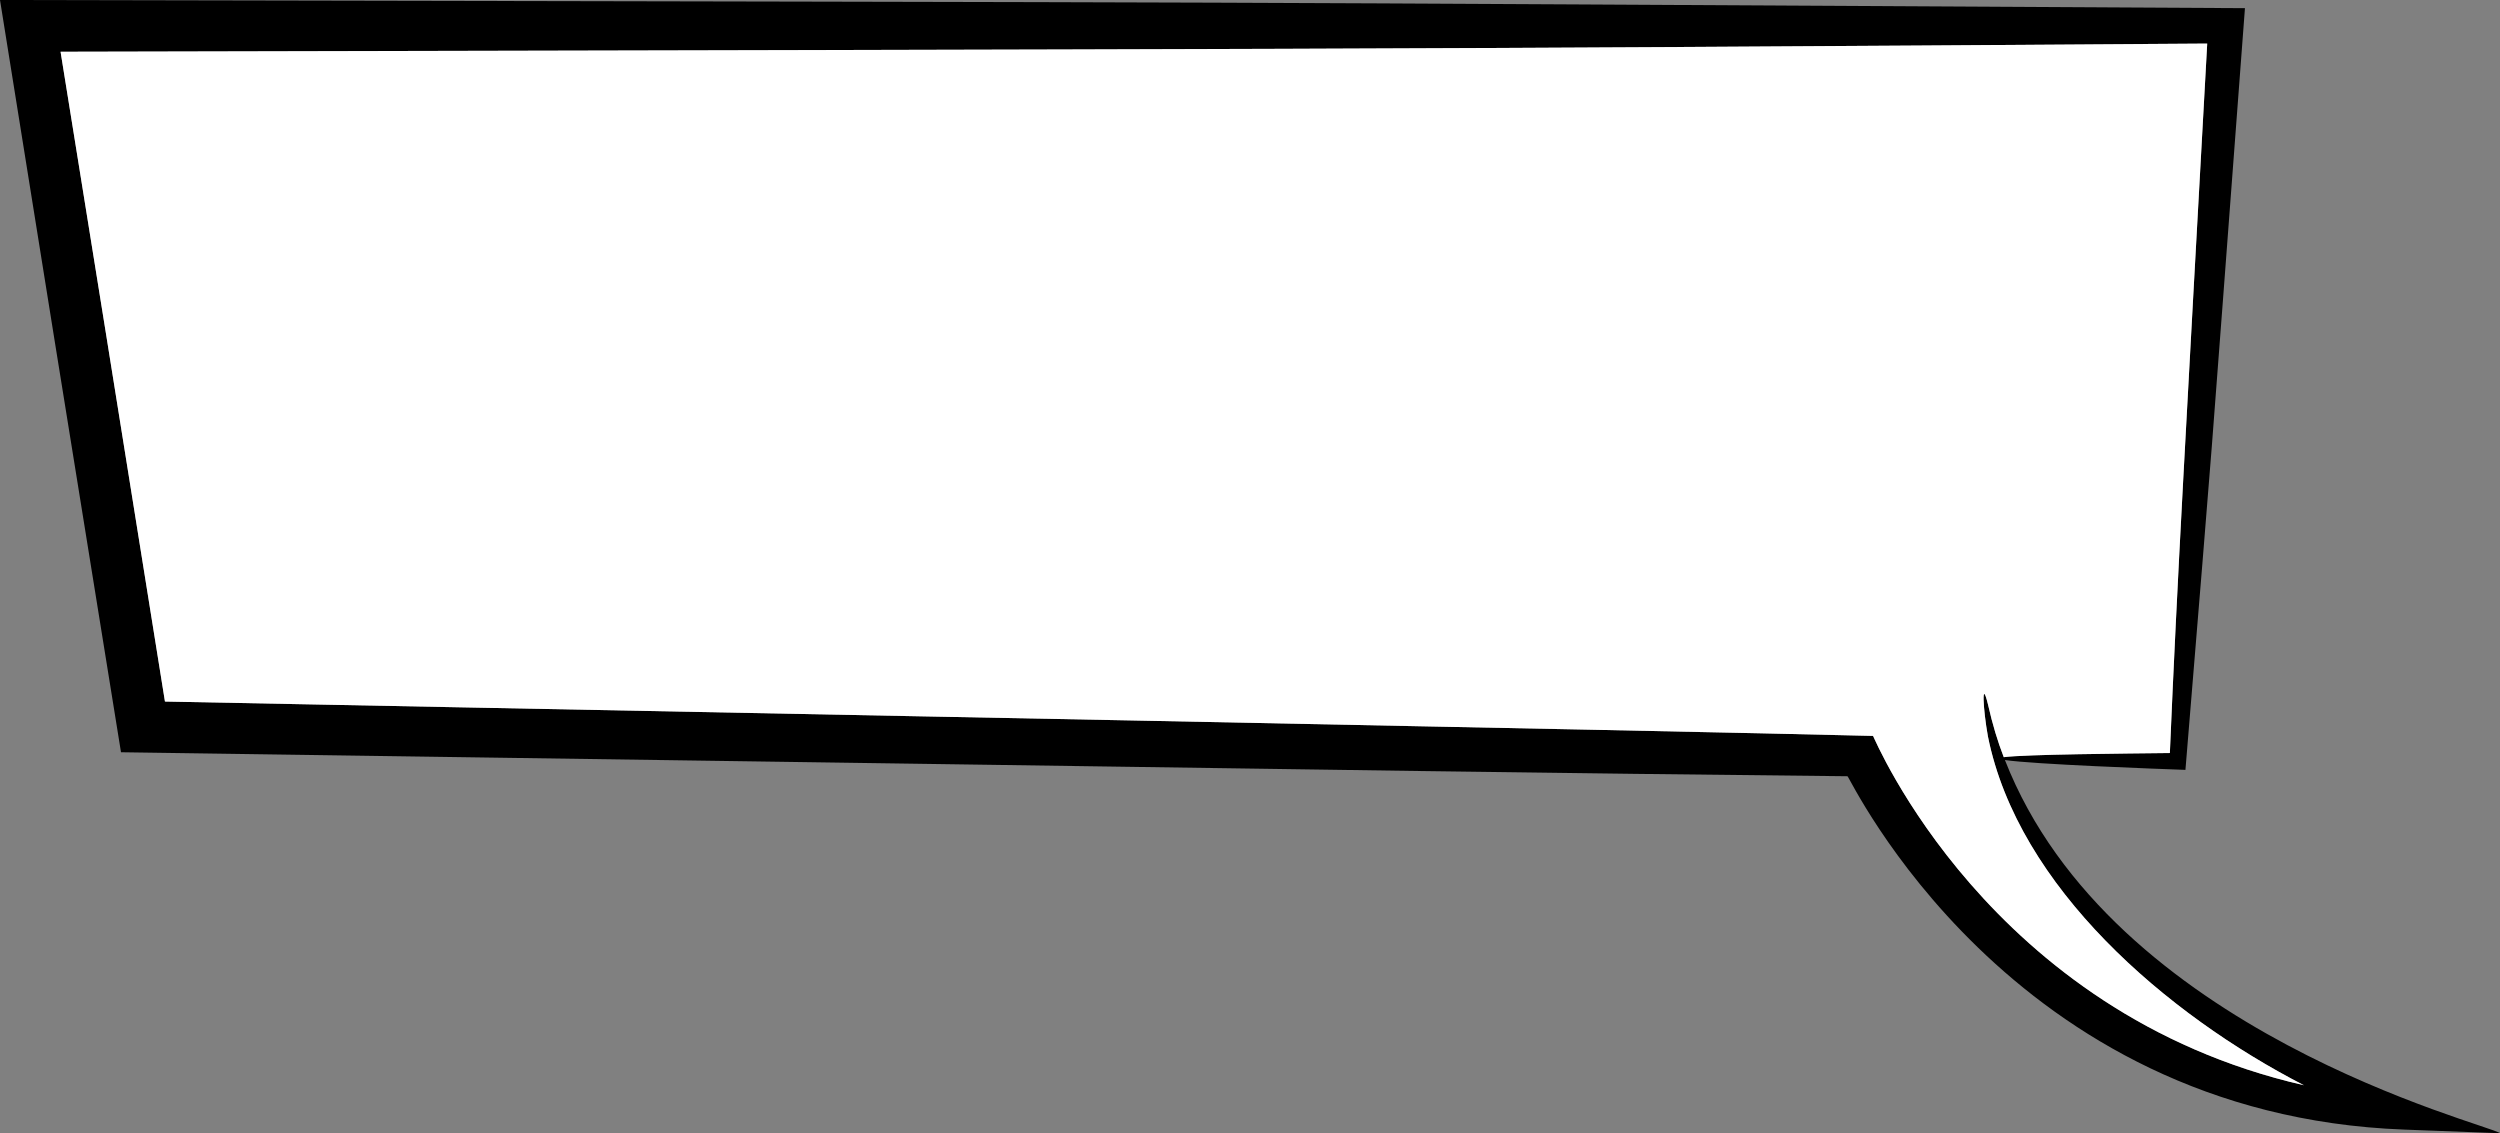 <?xml version="1.0" encoding="UTF-8"?><svg xmlns="http://www.w3.org/2000/svg" xmlns:xlink="http://www.w3.org/1999/xlink" height="328.9" preserveAspectRatio="xMidYMid meet" version="1.0" viewBox="0.0 0.0 725.6 328.9" width="725.6" zoomAndPan="magnify"><rect x="0.0" y="0.0" width="725.6" height="328.9" fill="#808080" stroke="none"/><defs><clipPath id="a"><path d="M 0 0 L 725.648 0 L 725.648 328.91 L 0 328.91 Z M 0 0"/></clipPath></defs><g><g clip-path="url(#a)" id="change1_1"><path d="M 543.633 213.59 C 482.734 212.047 194.809 206.477 47.875 203.617 C 26.57 70.645 33.234 112.234 17.578 15.016 C 380.137 14.188 392.328 14.375 640.621 12.645 C 634.449 124.504 631.891 168.688 629.781 218.559 C 616.988 218.711 587.816 218.934 581.57 219.762 C 579.801 215.172 578.332 210.391 576.977 204.406 C 575.059 196.539 575.547 205.836 576.977 213.742 C 585.746 257.438 628.73 294.434 668.699 314.984 C 577.016 293.984 543.934 213.965 543.633 213.59 Z M 581.906 220.59 C 590.227 221.832 625.906 223.148 634.301 223.449 C 643.52 111.066 639.758 158.941 651.574 2.371 C 289.43 0.375 432.902 0.902 0 0 C 19.27 120.137 11.781 73.73 35.117 218.332 C 480.324 224.77 426.957 224.09 536.219 225.297 C 536.895 225.484 582.738 323.605 697.867 327.855 L 725.645 328.91 C 721.691 326.051 612.848 299.668 581.906 220.59" fill="inherit"/></g><g id="change2_1"><path d="M 668.699 314.984 C 577.016 293.984 543.934 213.965 543.633 213.59 C 482.734 212.047 194.809 206.477 47.875 203.617 C 26.57 70.645 33.234 112.234 17.578 15.016 C 380.137 14.188 392.328 14.375 640.621 12.645 C 634.449 124.504 631.891 168.688 629.781 218.559 C 616.988 218.711 587.816 218.934 581.57 219.762 C 579.801 215.172 578.332 210.391 576.977 204.406 C 575.059 196.539 575.547 205.836 576.977 213.742 C 585.746 257.438 628.73 294.434 668.699 314.984" fill="#fff"/></g></g></svg>
